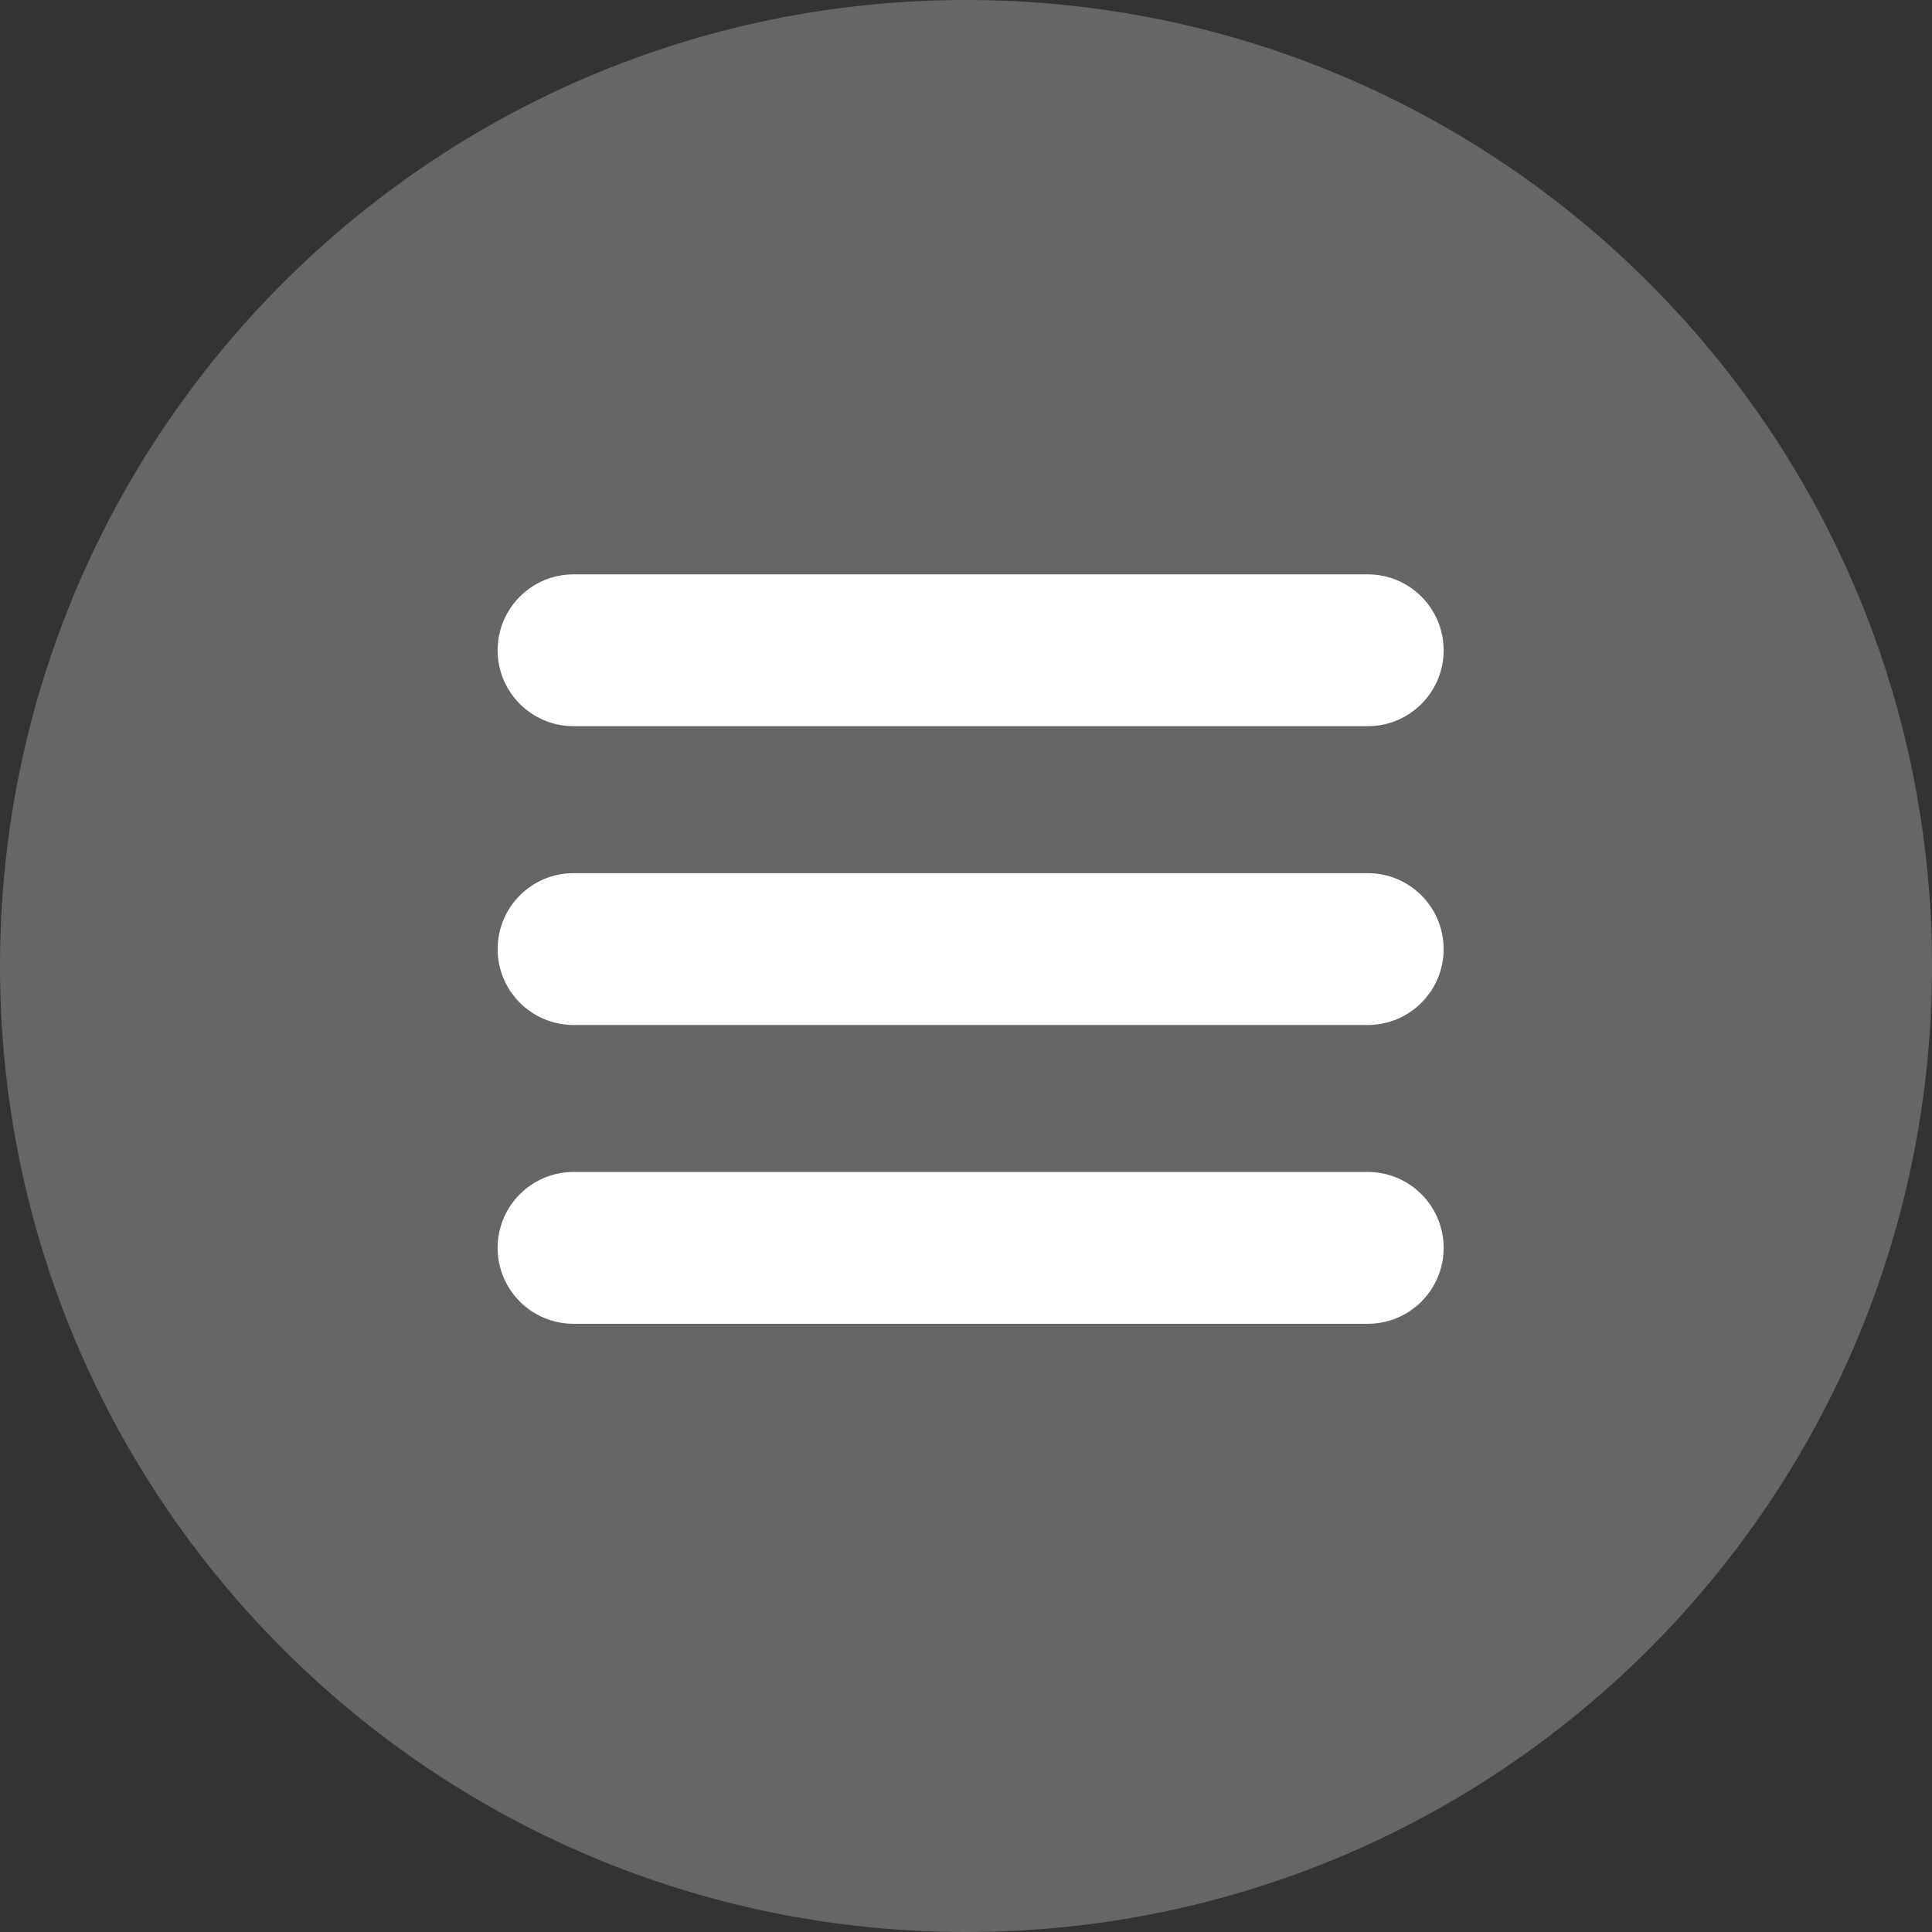 <svg width="66" height="66" viewBox="0 0 66 66" fill="none" xmlns="http://www.w3.org/2000/svg">
<rect x="0" y="0" width="66" height="66" fill="#333333" stroke="none"/>
<g clip-path="url(#clip0_184_540)">
<path d="M33 66C51.225 66 66 51.225 66 33C66 14.775 51.225 0 33 0C14.775 0 0 14.775 0 33C0 51.225 14.775 66 33 66Z" fill="#666666"/>
<path d="M46.723 19.621H19.594C18.161 19.621 17 20.782 17 22.215C17 23.647 18.161 24.808 19.594 24.808H46.723C48.156 24.808 49.317 23.647 49.317 22.215C49.317 20.782 48.156 19.621 46.723 19.621Z" fill="white"/>
<path d="M46.723 29.828H19.594C18.161 29.828 17 30.989 17 32.422C17 33.854 18.161 35.015 19.594 35.015H46.723C48.156 35.015 49.317 33.854 49.317 32.422C49.317 30.989 48.156 29.828 46.723 29.828Z" fill="white"/>
<path d="M46.723 40.036H19.594C18.161 40.036 17 41.197 17 42.63C17 44.062 18.161 45.223 19.594 45.223H46.723C48.156 45.223 49.317 44.062 49.317 42.63C49.317 41.197 48.156 40.036 46.723 40.036Z" fill="white"/>
</g>
<defs>
<clipPath id="clip0_184_540">
<rect width="66" height="66" fill="white"/>
</clipPath>
</defs>
</svg>
